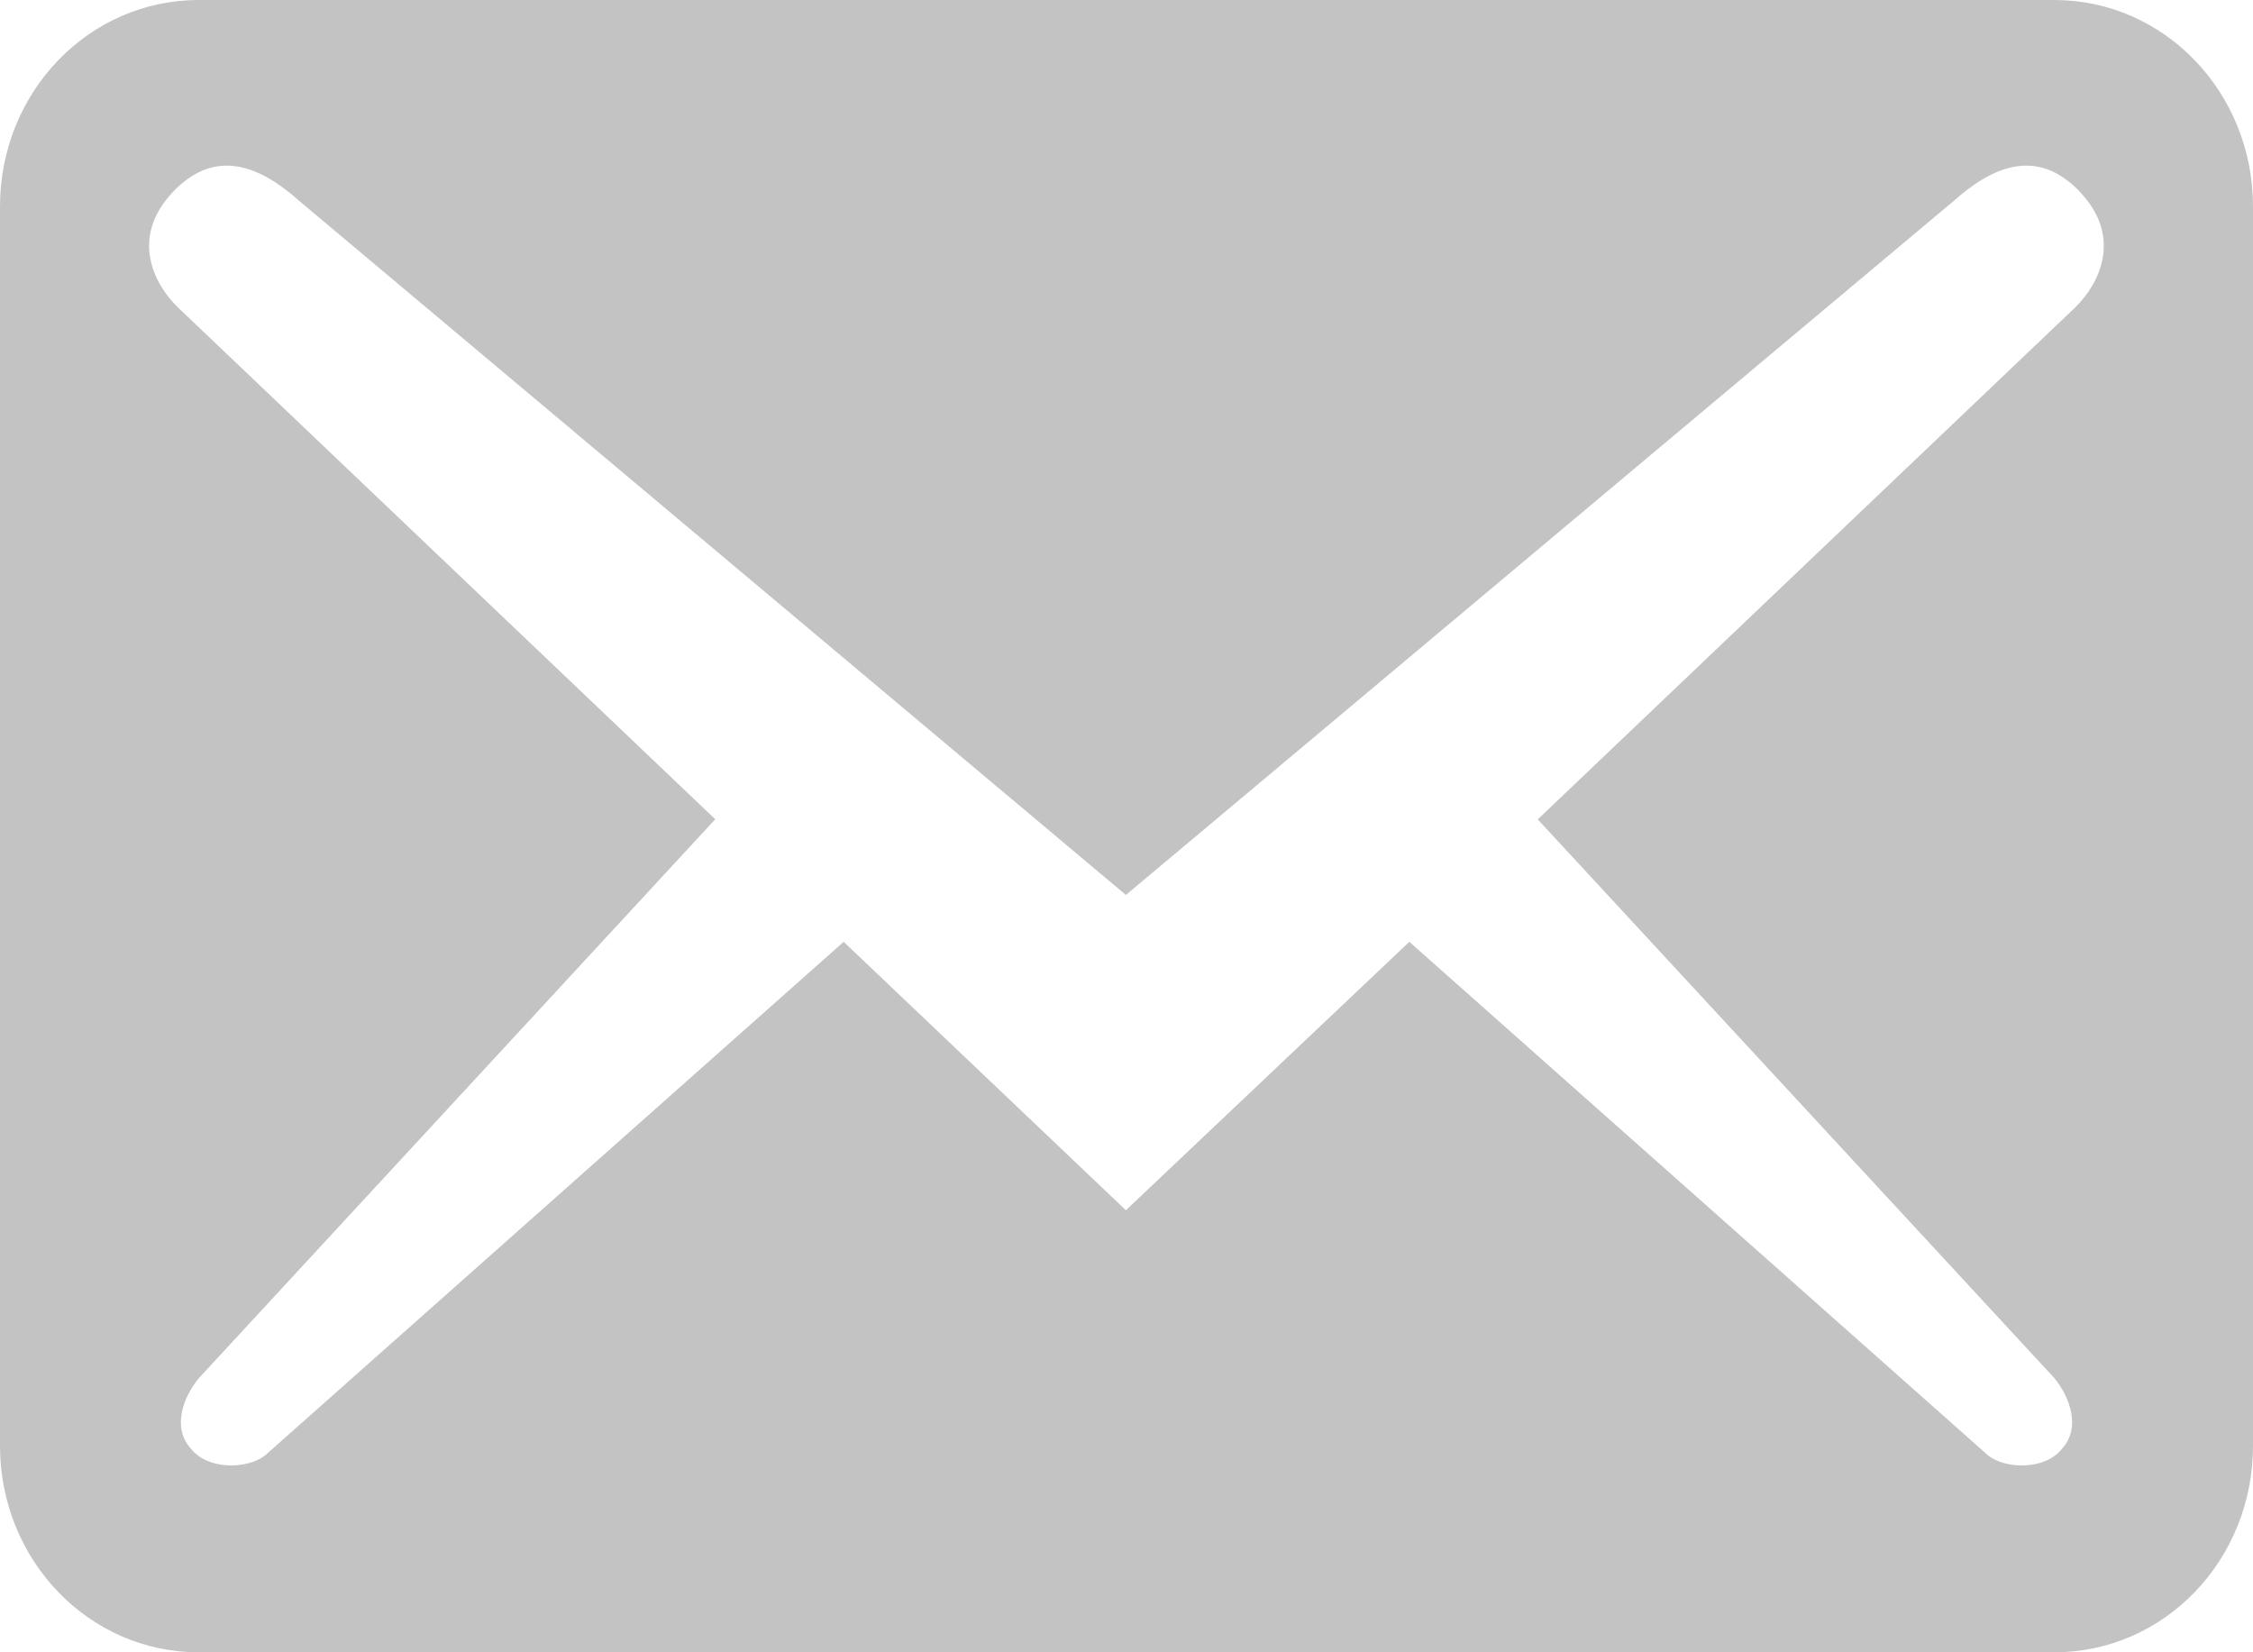 <svg xmlns="http://www.w3.org/2000/svg" width="15" height="11" fill="none" viewBox="0 0 15 11"><path fill="#C3C3C3" d="M15 9.625v-8.25C15 .615 14.41 0 13.677 0H1.323C.59 0 0 .614 0 1.375v8.25C0 10.385.59 11 1.323 11h12.354C14.41 11 15 10.386 15 9.625Zm-1.155-8.35c.29.302.132.613-.027.77l-3.58 3.41 3.44 3.72c.105.13.176.33.052.468-.114.147-.379.138-.494.046L9.383 6.27 7.496 8.057 5.617 6.27 1.764 9.69c-.115.09-.38.1-.494-.047-.124-.137-.053-.339.053-.467l3.439-3.722-3.58-3.41c-.16-.156-.318-.467-.027-.77.291-.302.591-.156.838.064l5.503 4.62 5.511-4.62c.247-.22.547-.366.838-.064Z"/></svg>
